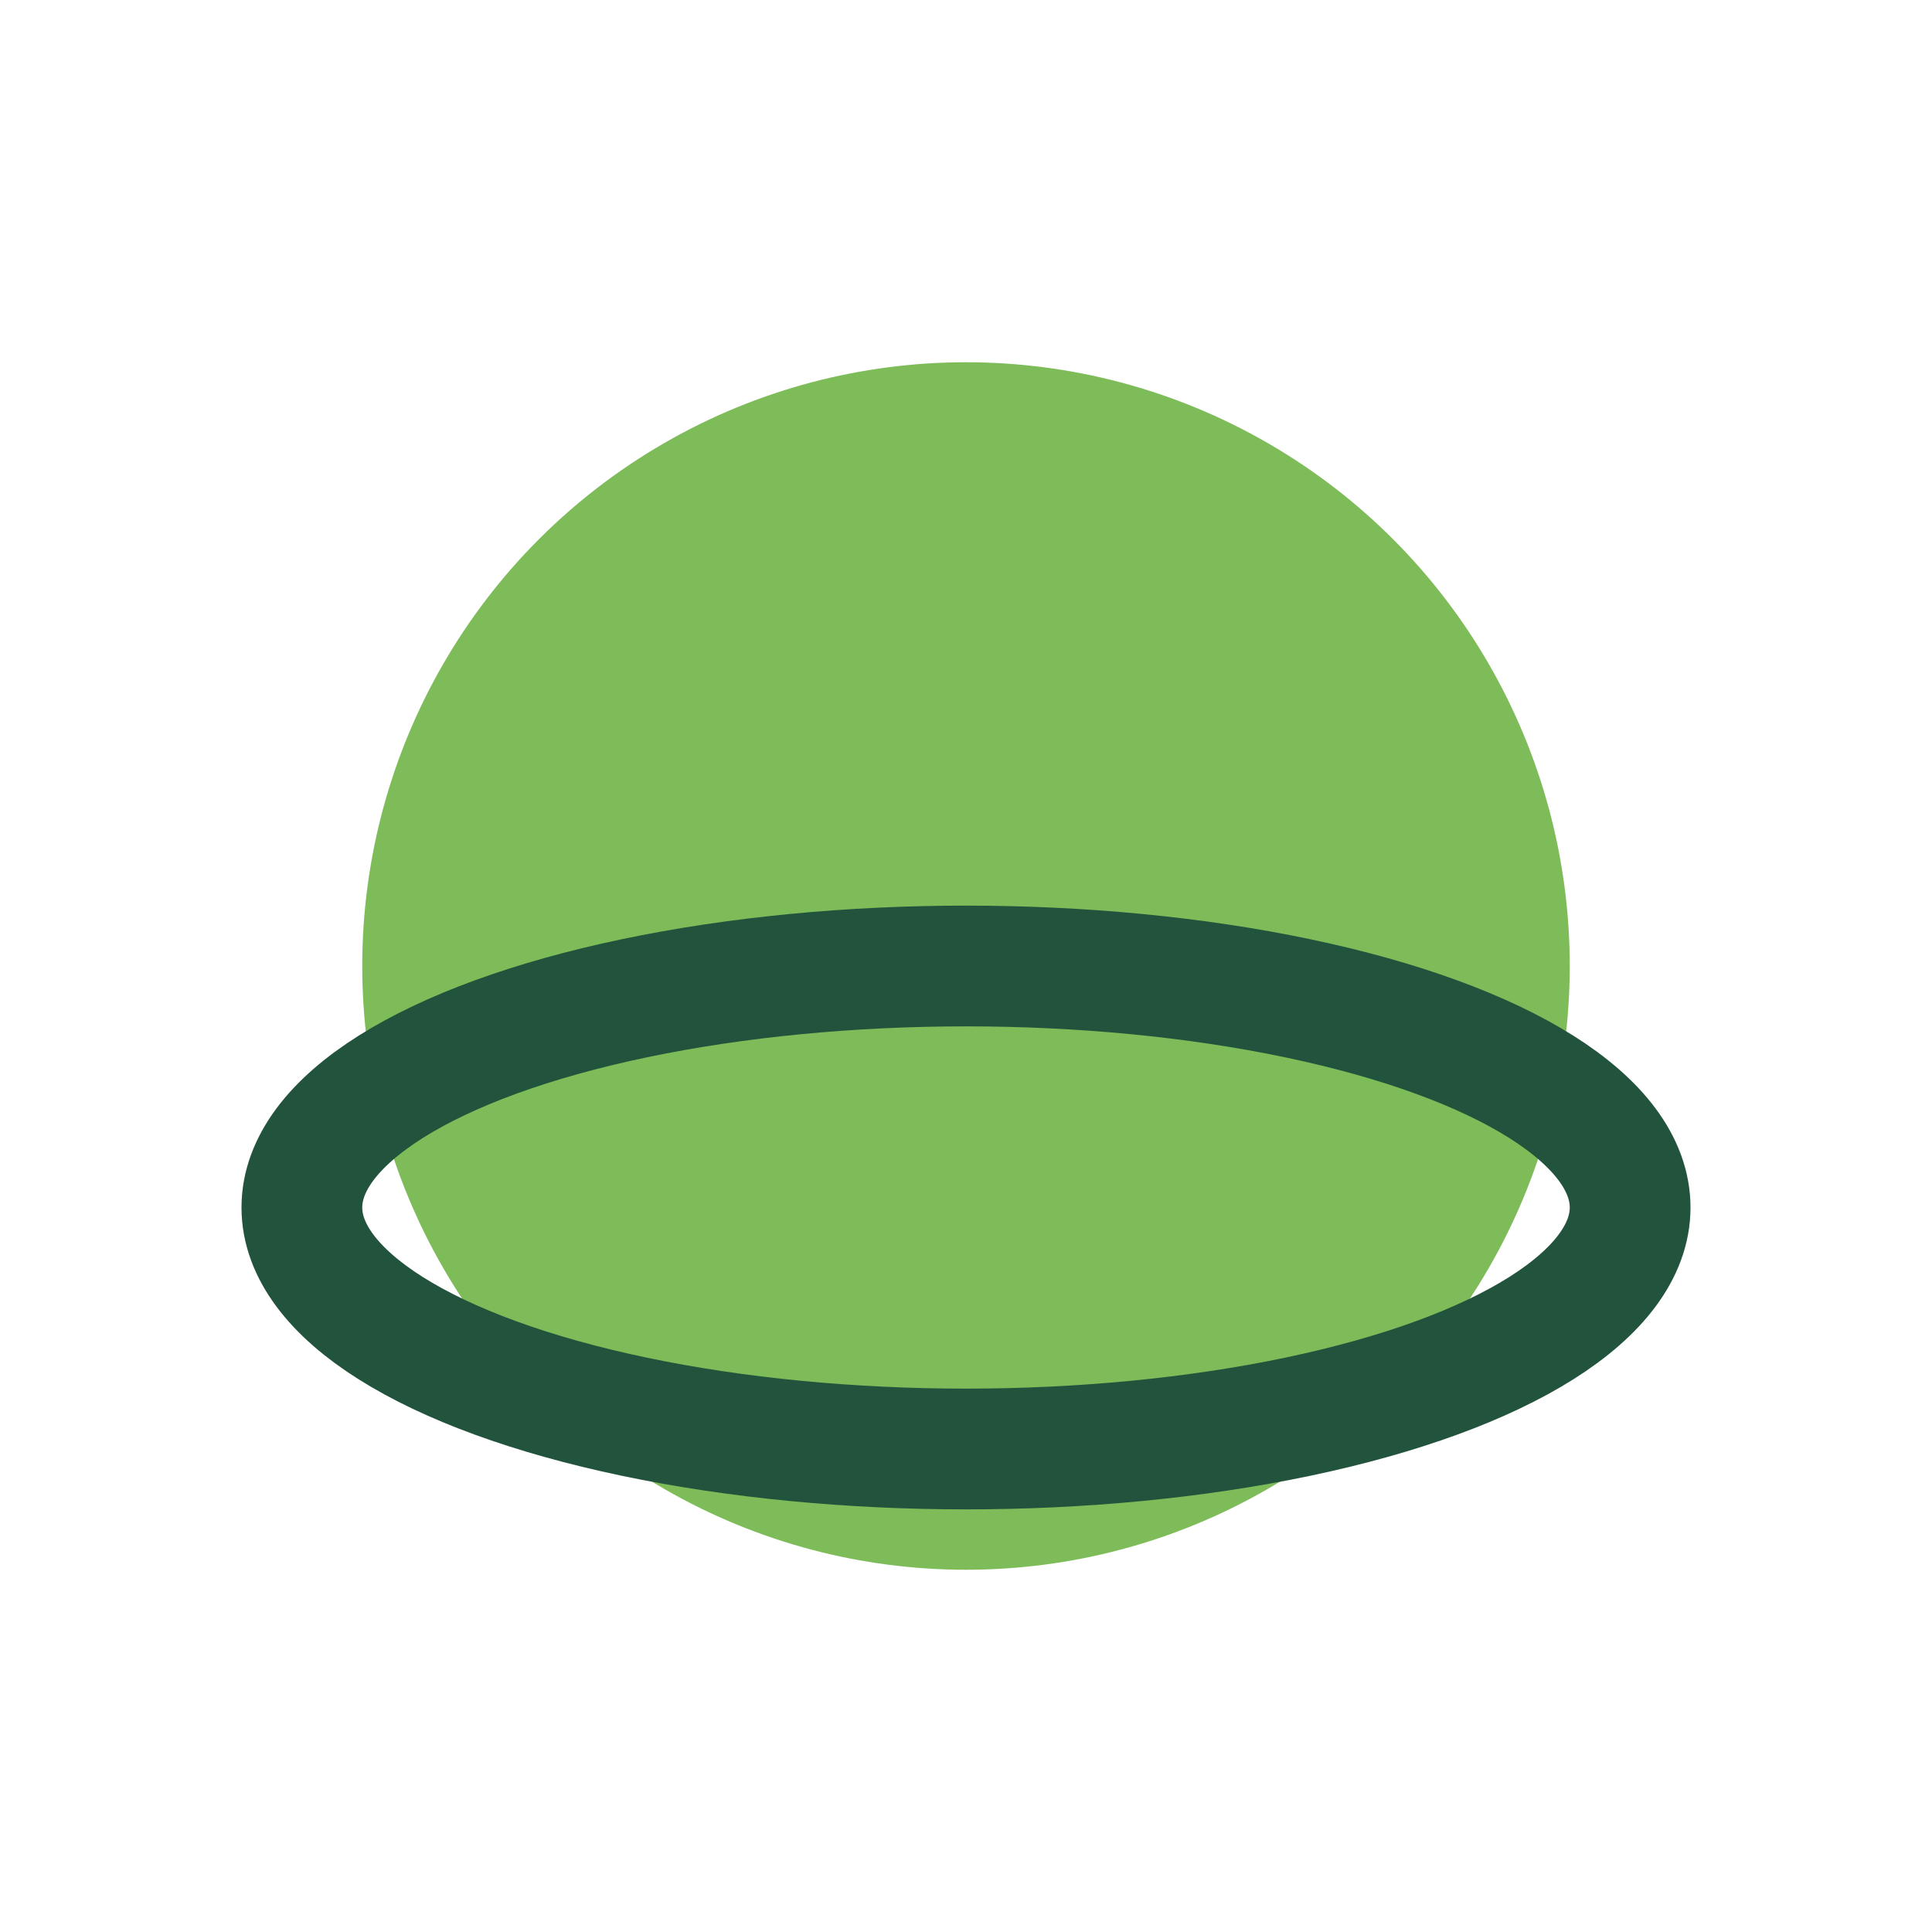 <?xml version="1.0" encoding="UTF-8"?>
<svg xmlns="http://www.w3.org/2000/svg" width="32" height="32" viewBox="0 0 32 32"><circle cx="16" cy="16" r="10" fill="#7DBC59"/><ellipse cx="16" cy="20" rx="11" ry="4" fill="none" stroke="#22543D" stroke-width="2"/></svg>
